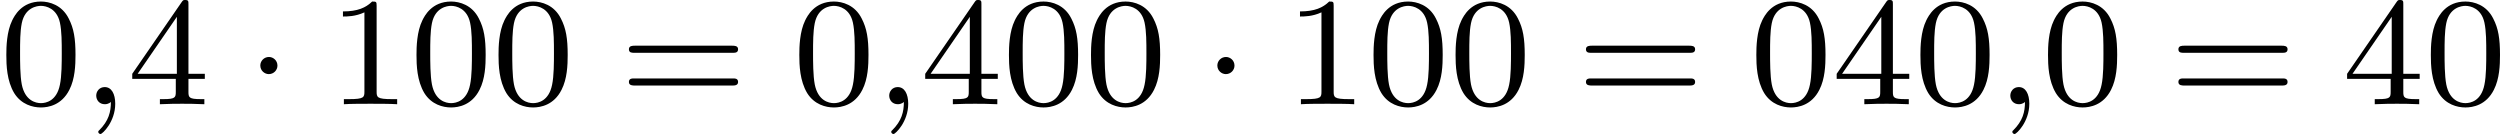 <?xml version='1.0' encoding='UTF-8'?>
<!-- This file was generated by dvisvgm 2.13.3 -->
<svg version='1.1' xmlns='http://www.w3.org/2000/svg' xmlns:xlink='http://www.w3.org/1999/xlink' width='258.082pt' height='13.836pt' viewBox='380.858 1302.211 258.082 13.836'>
<defs>
<path id='g0-1' d='M1.618-1.993C1.618-2.264 1.395-2.439 1.18-2.439C.925-2.439 .733-2.232 .733-2C.733-1.73 .956-1.554 1.172-1.554C1.427-1.554 1.618-1.761 1.618-1.993Z'/>
<path id='g1-59' d='M1.49-.12C1.49 .399 1.379 .853 .885 1.347C.853 1.371 .837 1.387 .837 1.427C.837 1.49 .901 1.538 .956 1.538C1.052 1.538 1.714 .909 1.714-.024C1.714-.534 1.522-.885 1.172-.885C.893-.885 .733-.662 .733-.446C.733-.223 .885 0 1.18 0C1.371 0 1.49-.112 1.49-.12Z'/>
<path id='g5-48' d='M3.897-2.542C3.897-3.395 3.81-3.913 3.547-4.423C3.196-5.125 2.55-5.3 2.112-5.3C1.108-5.3 .741-4.551 .63-4.328C.343-3.746 .327-2.957 .327-2.542C.327-2.016 .351-1.211 .733-.574C1.1 .016 1.69 .167 2.112 .167C2.495 .167 3.18 .048 3.579-.741C3.873-1.315 3.897-2.024 3.897-2.542ZM2.112-.056C1.841-.056 1.291-.183 1.124-1.02C1.036-1.474 1.036-2.224 1.036-2.638C1.036-3.188 1.036-3.746 1.124-4.184C1.291-4.997 1.913-5.077 2.112-5.077C2.383-5.077 2.933-4.941 3.092-4.216C3.188-3.778 3.188-3.18 3.188-2.638C3.188-2.168 3.188-1.451 3.092-1.004C2.925-.167 2.375-.056 2.112-.056Z'/>
<path id='g5-49' d='M2.503-5.077C2.503-5.292 2.487-5.3 2.271-5.3C1.945-4.981 1.522-4.79 .765-4.79V-4.527C.98-4.527 1.411-4.527 1.873-4.742V-.654C1.873-.359 1.849-.263 1.092-.263H.813V0C1.14-.024 1.825-.024 2.184-.024S3.236-.024 3.563 0V-.263H3.284C2.527-.263 2.503-.359 2.503-.654V-5.077Z'/>
<path id='g5-52' d='M3.14-5.157C3.14-5.316 3.14-5.38 2.973-5.38C2.869-5.38 2.861-5.372 2.782-5.26L.239-1.57V-1.307H2.487V-.646C2.487-.351 2.463-.263 1.849-.263H1.666V0C2.343-.024 2.359-.024 2.813-.024S3.284-.024 3.961 0V-.263H3.778C3.164-.263 3.14-.351 3.14-.646V-1.307H3.985V-1.57H3.14V-5.157ZM2.542-4.511V-1.57H.518L2.542-4.511Z'/>
<path id='g5-61' d='M5.826-2.654C5.946-2.654 6.105-2.654 6.105-2.837S5.914-3.021 5.794-3.021H.781C.662-3.021 .47-3.021 .47-2.837S.63-2.654 .749-2.654H5.826ZM5.794-.964C5.914-.964 6.105-.964 6.105-1.148S5.946-1.331 5.826-1.331H.749C.63-1.331 .47-1.331 .47-1.148S.662-.964 .781-.964H5.794Z'/>
</defs>
<g id='page5' transform='matrix(2 0 0 2 0 0)'>
<use x='190.429' y='656.485' xlink:href='#g5-48'/>
<use x='194.663' y='656.485' xlink:href='#g1-59'/>
<use x='197.016' y='656.485' xlink:href='#g5-52'/>
<use x='203.132' y='656.485' xlink:href='#g0-1'/>
<use x='207.366' y='656.485' xlink:href='#g5-49'/>
<use x='211.6' y='656.485' xlink:href='#g5-48'/>
<use x='215.834' y='656.485' xlink:href='#g5-48'/>
<use x='222.421' y='656.485' xlink:href='#g5-61'/>
<use x='231.36' y='656.485' xlink:href='#g5-48'/>
<use x='235.594' y='656.485' xlink:href='#g1-59'/>
<use x='237.946' y='656.485' xlink:href='#g5-52'/>
<use x='242.18' y='656.485' xlink:href='#g5-48'/>
<use x='246.415' y='656.485' xlink:href='#g5-48'/>
<use x='252.531' y='656.485' xlink:href='#g0-1'/>
<use x='256.765' y='656.485' xlink:href='#g5-49'/>
<use x='260.999' y='656.485' xlink:href='#g5-48'/>
<use x='265.233' y='656.485' xlink:href='#g5-48'/>
<use x='271.82' y='656.485' xlink:href='#g5-61'/>
<use x='280.758' y='656.485' xlink:href='#g5-48'/>
<use x='284.993' y='656.485' xlink:href='#g5-52'/>
<use x='289.227' y='656.485' xlink:href='#g5-48'/>
<use x='293.461' y='656.485' xlink:href='#g1-59'/>
<use x='295.813' y='656.485' xlink:href='#g5-48'/>
<use x='302.4' y='656.485' xlink:href='#g5-61'/>
<use x='311.339' y='656.485' xlink:href='#g5-52'/>
<use x='315.573' y='656.485' xlink:href='#g5-48'/>
</g>
</svg>